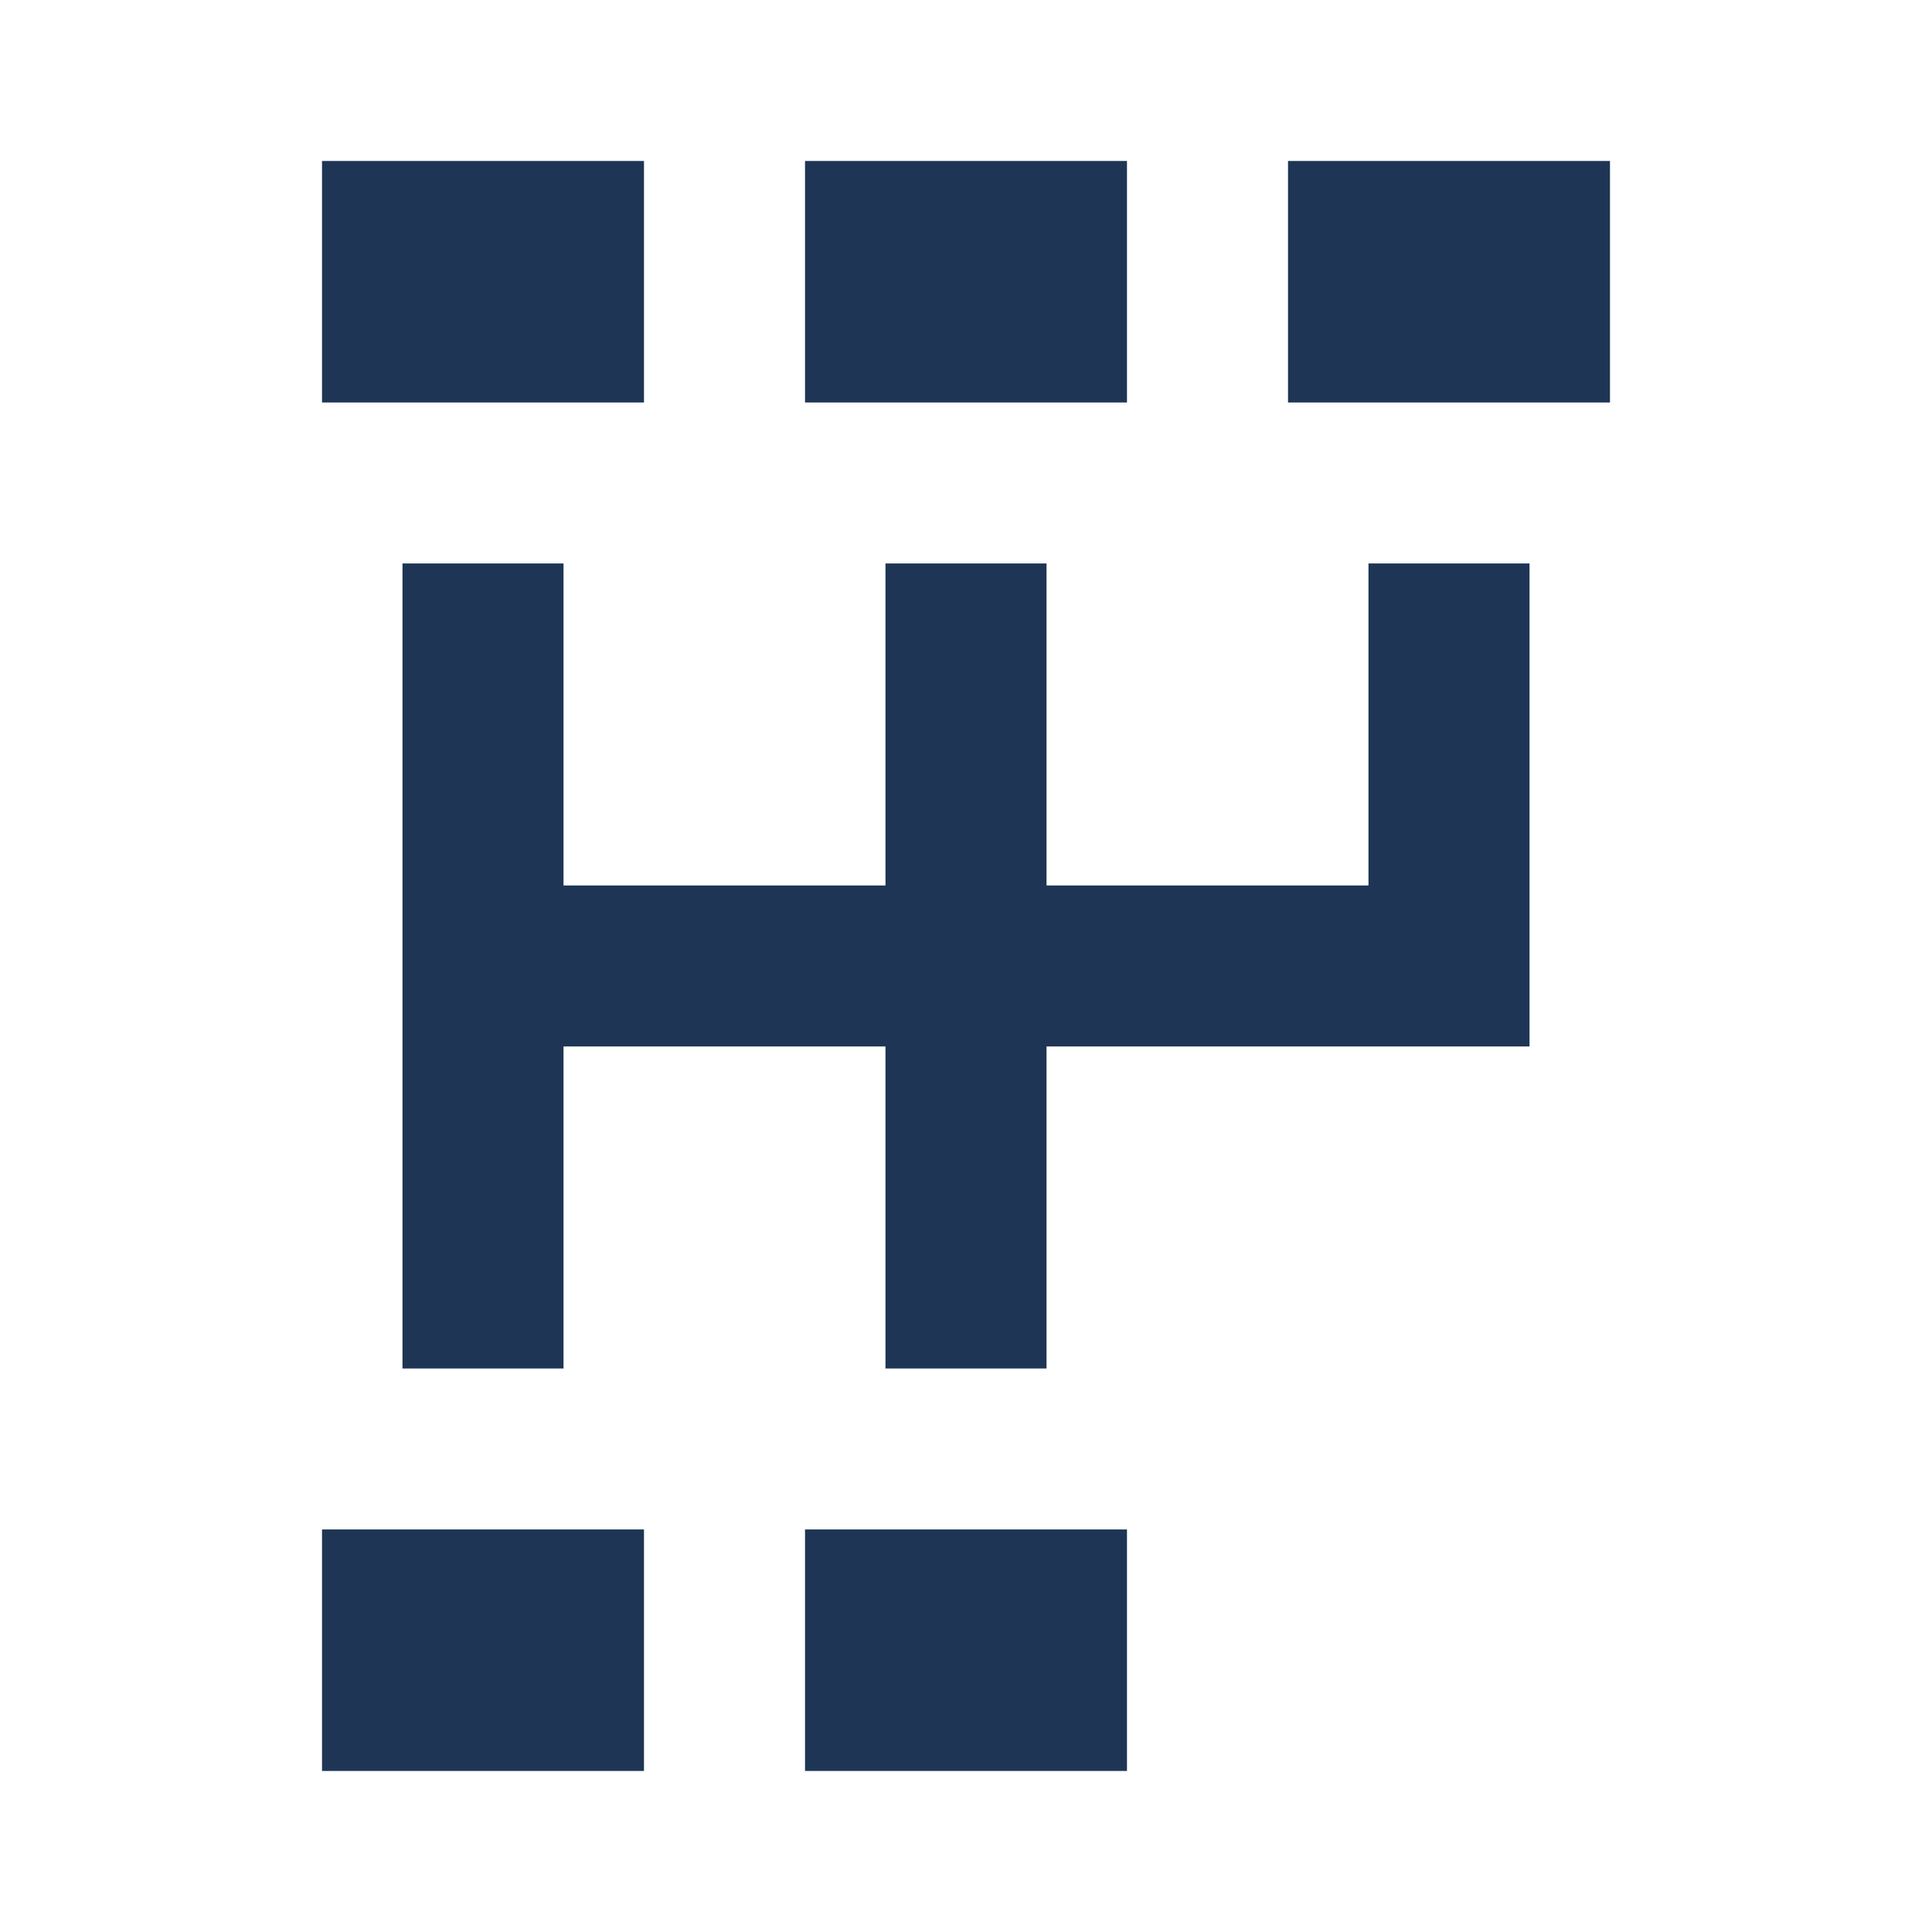 <svg width="28" height="28" viewBox="0 0 28 28" fill="none" xmlns="http://www.w3.org/2000/svg">
<path d="M9.333 5.833H4.667V2.333H9.333V5.833ZM4.667 25.666H9.333V22.166H4.667V25.666ZM16.333 2.333H11.667V5.833H16.333V2.333ZM11.667 25.666H16.333V22.166H11.667V25.666ZM18.667 2.333V5.833H23.333V2.333H18.667ZM19.833 12.833H15.167V8.166H12.833V12.833H8.167V8.166H5.833V19.833H8.167V15.166H12.833V19.833H15.167V15.166H22.167V8.166H19.833V12.833Z" fill="#1E3555"/>
</svg>
